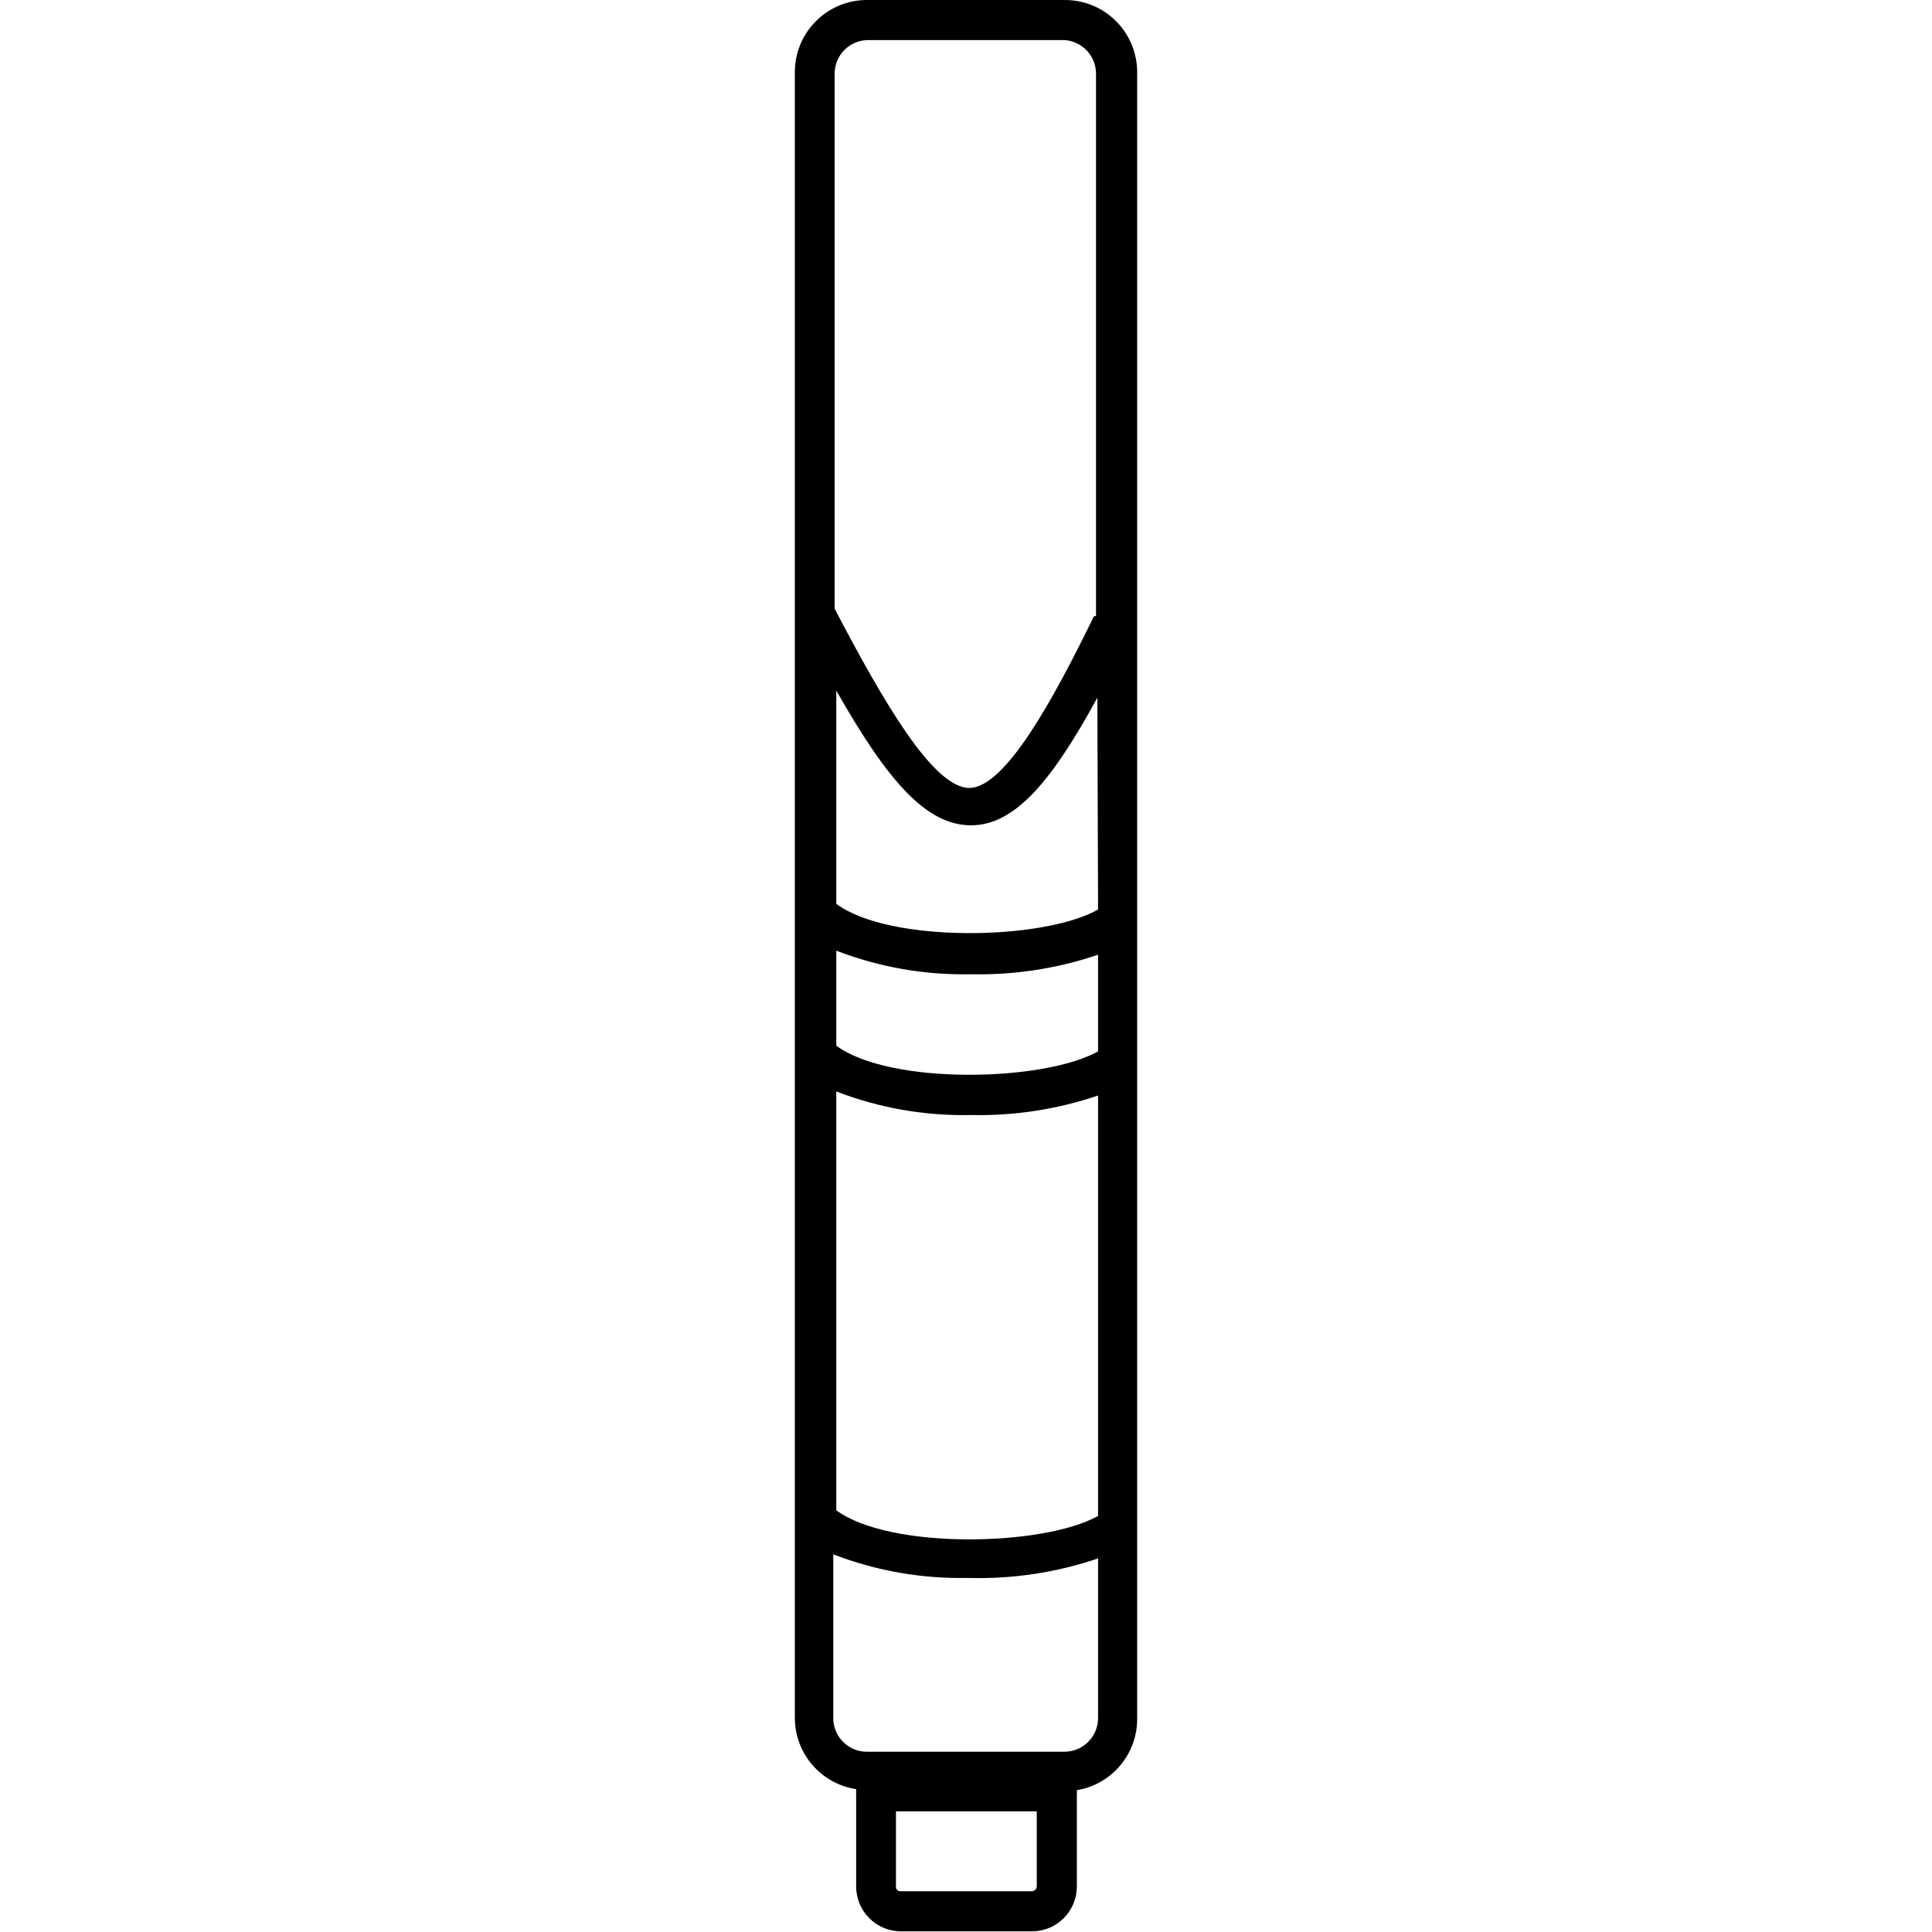 <?xml version="1.0" encoding="UTF-8"?> <svg xmlns="http://www.w3.org/2000/svg" width="128pt" height="128pt" version="1.1" viewBox="0 0 128 128"><path d="m70.516 0h-13.078c-2.637 0-4.777 2.137-4.777 4.777v109.05c0.008 2.356 1.734 4.356 4.062 4.707-0.008 0.105-0.008 0.211 0 0.312v6.141c0 1.637 1.332 2.969 2.969 2.969h8.594c0.805 0.023 1.582-0.281 2.156-0.84 0.578-0.559 0.902-1.328 0.902-2.129v-6.07c0.008-0.105 0.008-0.211 0-0.312 2.328-0.387 4.027-2.418 3.996-4.777v-109.05c0-1.277-0.512-2.496-1.418-3.394-0.902-0.898-2.129-1.395-3.406-1.383zm-13.078 2.656h13.078c1.18 0.07 2.102 1.051 2.098 2.231v35.934h-0.133c-2.746 5.625-5.891 11.359-8.258 11.383-2.387 0-5.691-5.691-8.926-11.875v-35.551c0.055-1.156 0.984-2.078 2.141-2.121zm15.312 97.781c-3.637 2.031-13.836 2.231-17.344-0.379v-27.746c2.848 1.098 5.879 1.629 8.93 1.562 2.859 0.062 5.707-0.375 8.414-1.293zm0-30.781c-3.637 2.031-13.836 2.231-17.344-0.379v-6.293c2.848 1.098 5.879 1.629 8.93 1.562 2.859 0.062 5.707-0.375 8.414-1.293zm0-9.395c-3.637 2.055-13.836 2.231-17.344-0.379v-14.129c3.371 5.938 5.938 8.926 8.926 8.926 2.922 0 5.379-2.969 8.371-8.457zm-4.062 64.727c-0.012 0.176-0.16 0.312-0.336 0.312h-8.727c-0.078-0.008-0.148-0.043-0.199-0.102-0.051-0.059-0.074-0.137-0.066-0.211v-4.981h9.328zm1.828-8.93h-13.078c-1.191 0.004-2.172-0.93-2.231-2.121v-10.957c2.844 1.098 5.879 1.625 8.926 1.562 2.926 0.086 5.844-0.352 8.617-1.293v10.578c0 0.59-0.234 1.16-0.656 1.578-0.418 0.418-0.984 0.652-1.578 0.652z"></path></svg> 